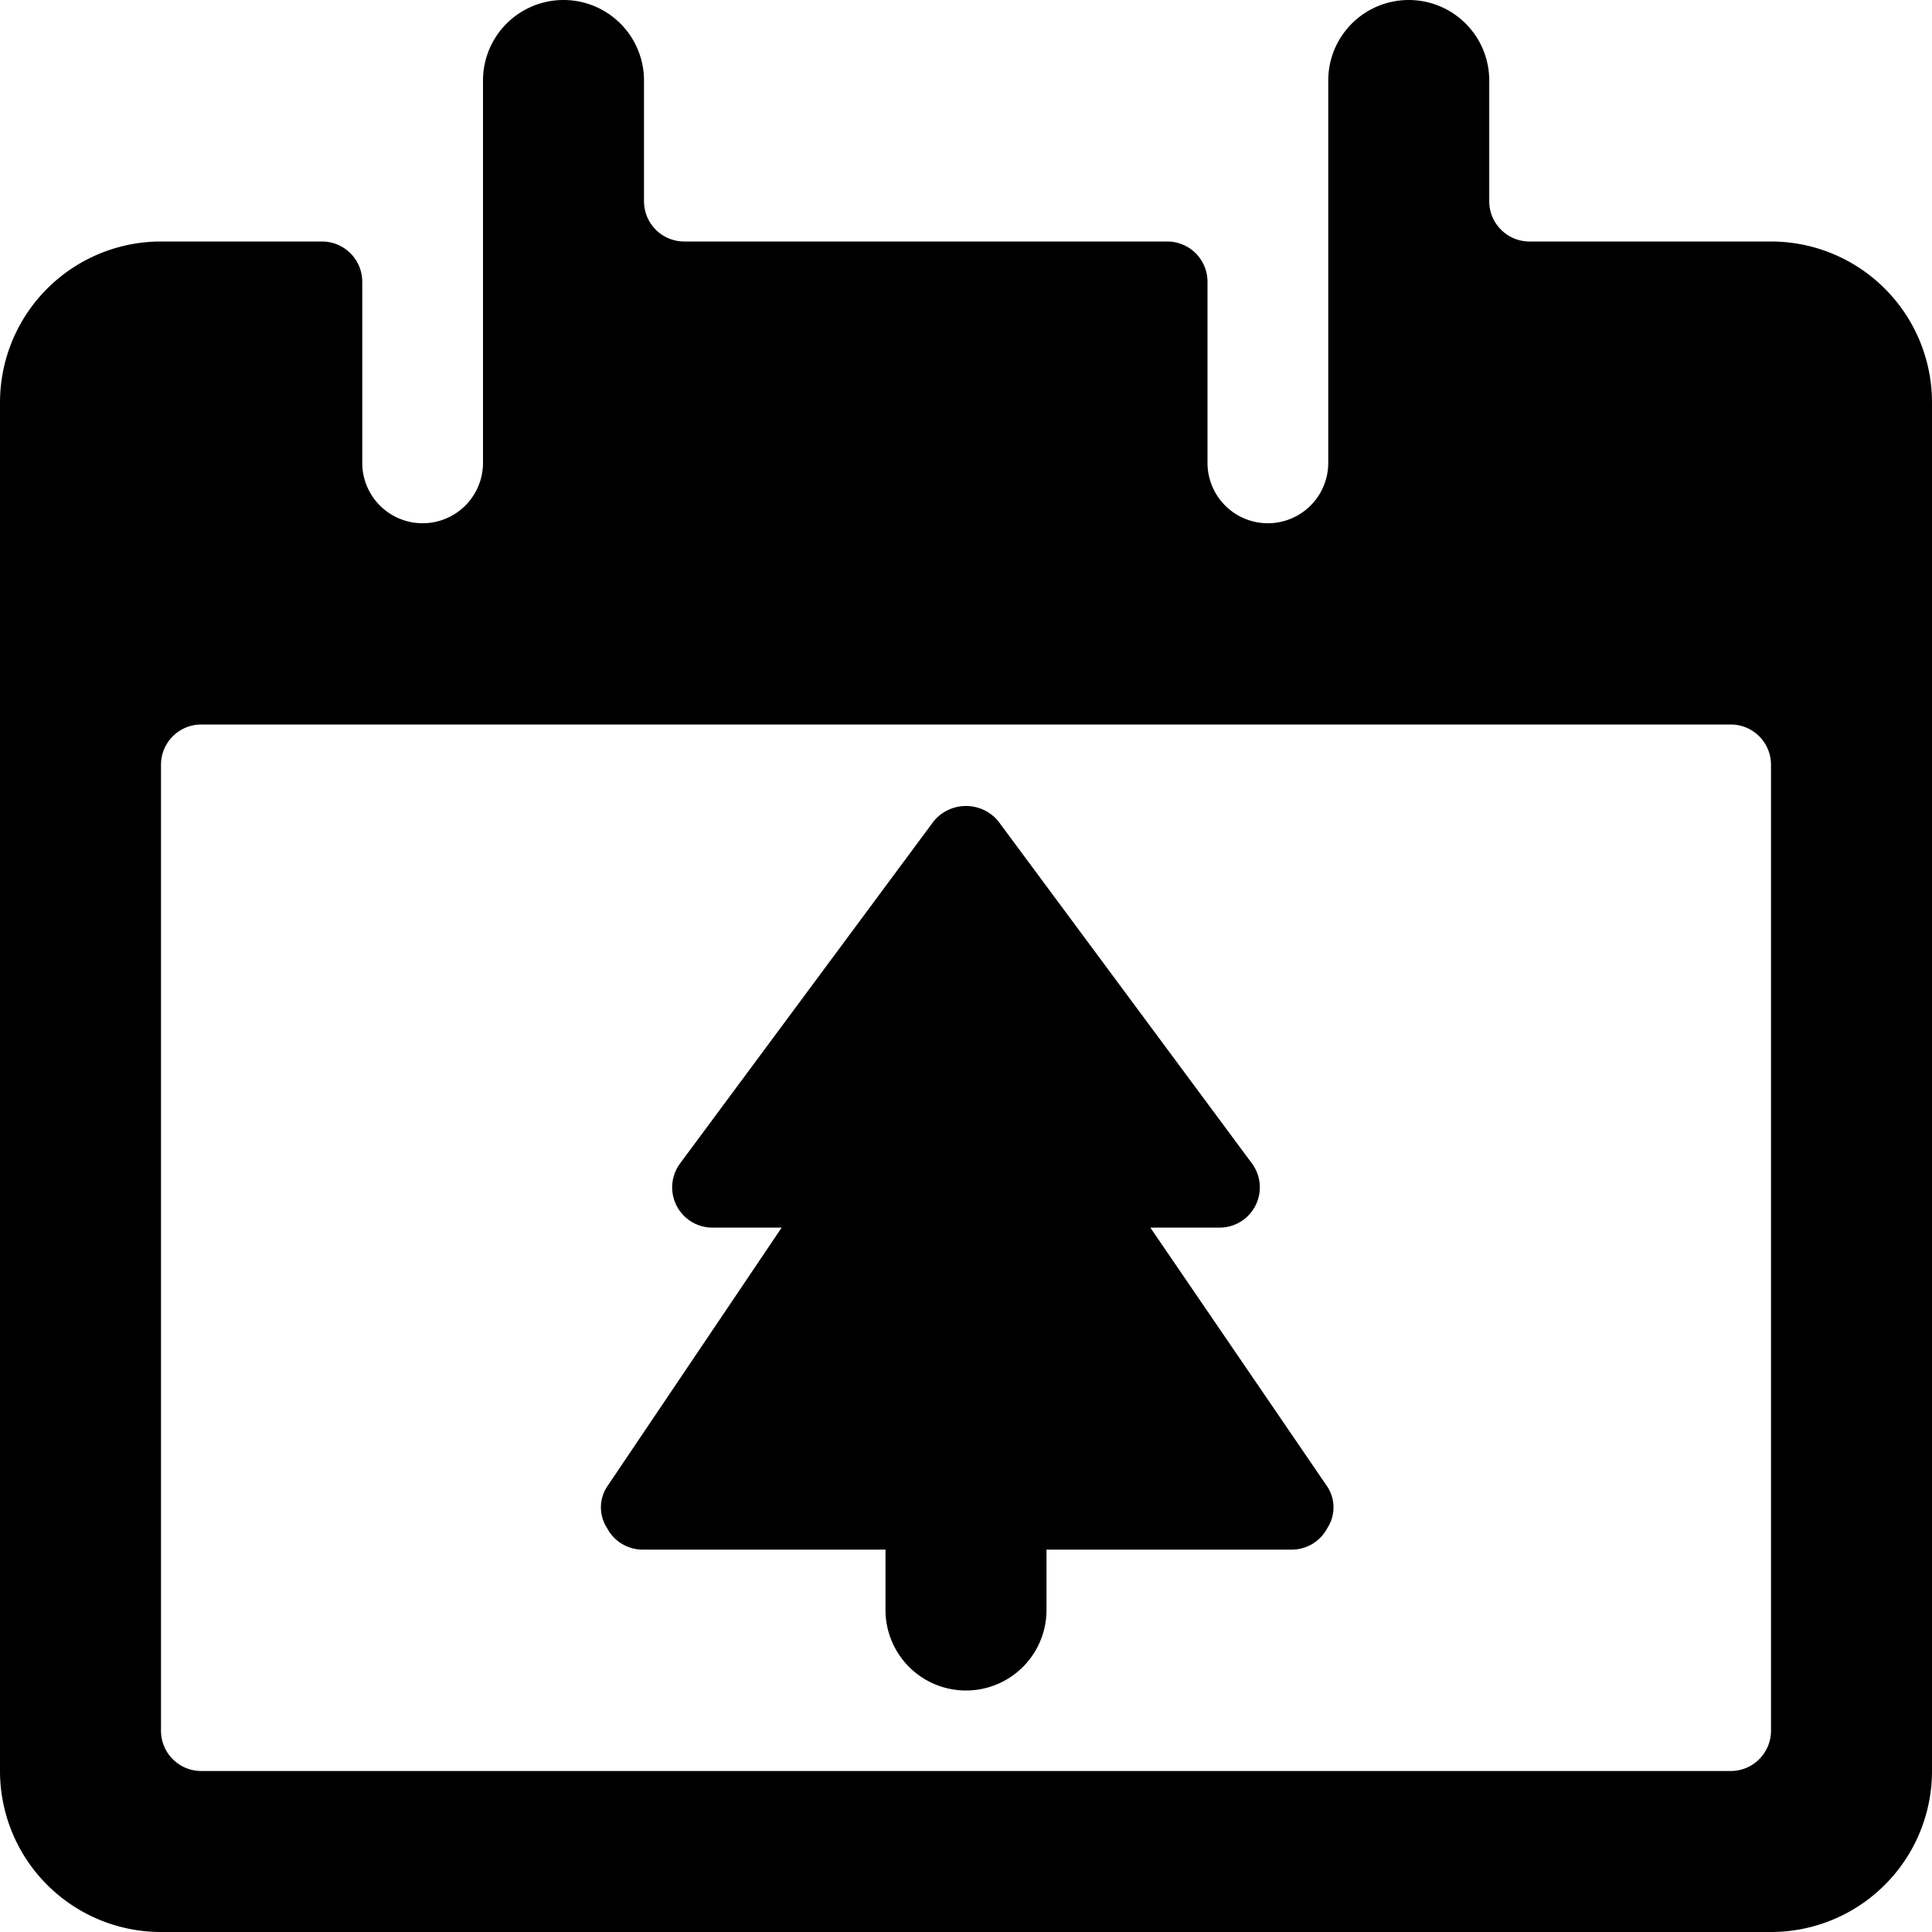 <svg xmlns="http://www.w3.org/2000/svg" viewBox="0 0 24 24"><g><path d="M14.29 15.25h0.86a0.5 0.5 0 0 0 0.4 -0.8L12.4 10.2a0.52 0.52 0 0 0 -0.8 0l-3.15 4.25a0.5 0.5 0 0 0 0.4 0.8h0.86l-2.17 3.22a0.47 0.47 0 0 0 0 0.51 0.5 0.5 0 0 0 0.44 0.27H11V20a1 1 0 0 0 2 0v-0.75h3.05a0.5 0.5 0 0 0 0.44 -0.27 0.47 0.47 0 0 0 0 -0.51Z" fill="#000000" stroke-width="1"></path><path d="M22 3h-3a0.5 0.5 0 0 1 -0.5 -0.5V1a1 1 0 0 0 -2 0v4.75a0.75 0.75 0 0 1 -1.5 0V3.5a0.5 0.5 0 0 0 -0.5 -0.5h-6a0.5 0.5 0 0 1 -0.5 -0.5V1a1 1 0 0 0 -2 0v4.75a0.75 0.75 0 0 1 -1.5 0V3.5A0.5 0.5 0 0 0 4 3H2a2 2 0 0 0 -2 2v17a2 2 0 0 0 2 2h20a2 2 0 0 0 2 -2V5a2 2 0 0 0 -2 -2Zm0 18.5a0.5 0.5 0 0 1 -0.5 0.5h-19a0.5 0.5 0 0 1 -0.5 -0.5v-12a0.5 0.5 0 0 1 0.5 -0.5h19a0.5 0.5 0 0 1 0.5 0.5Z" fill="#000000" stroke-width="1"></path></g></svg>